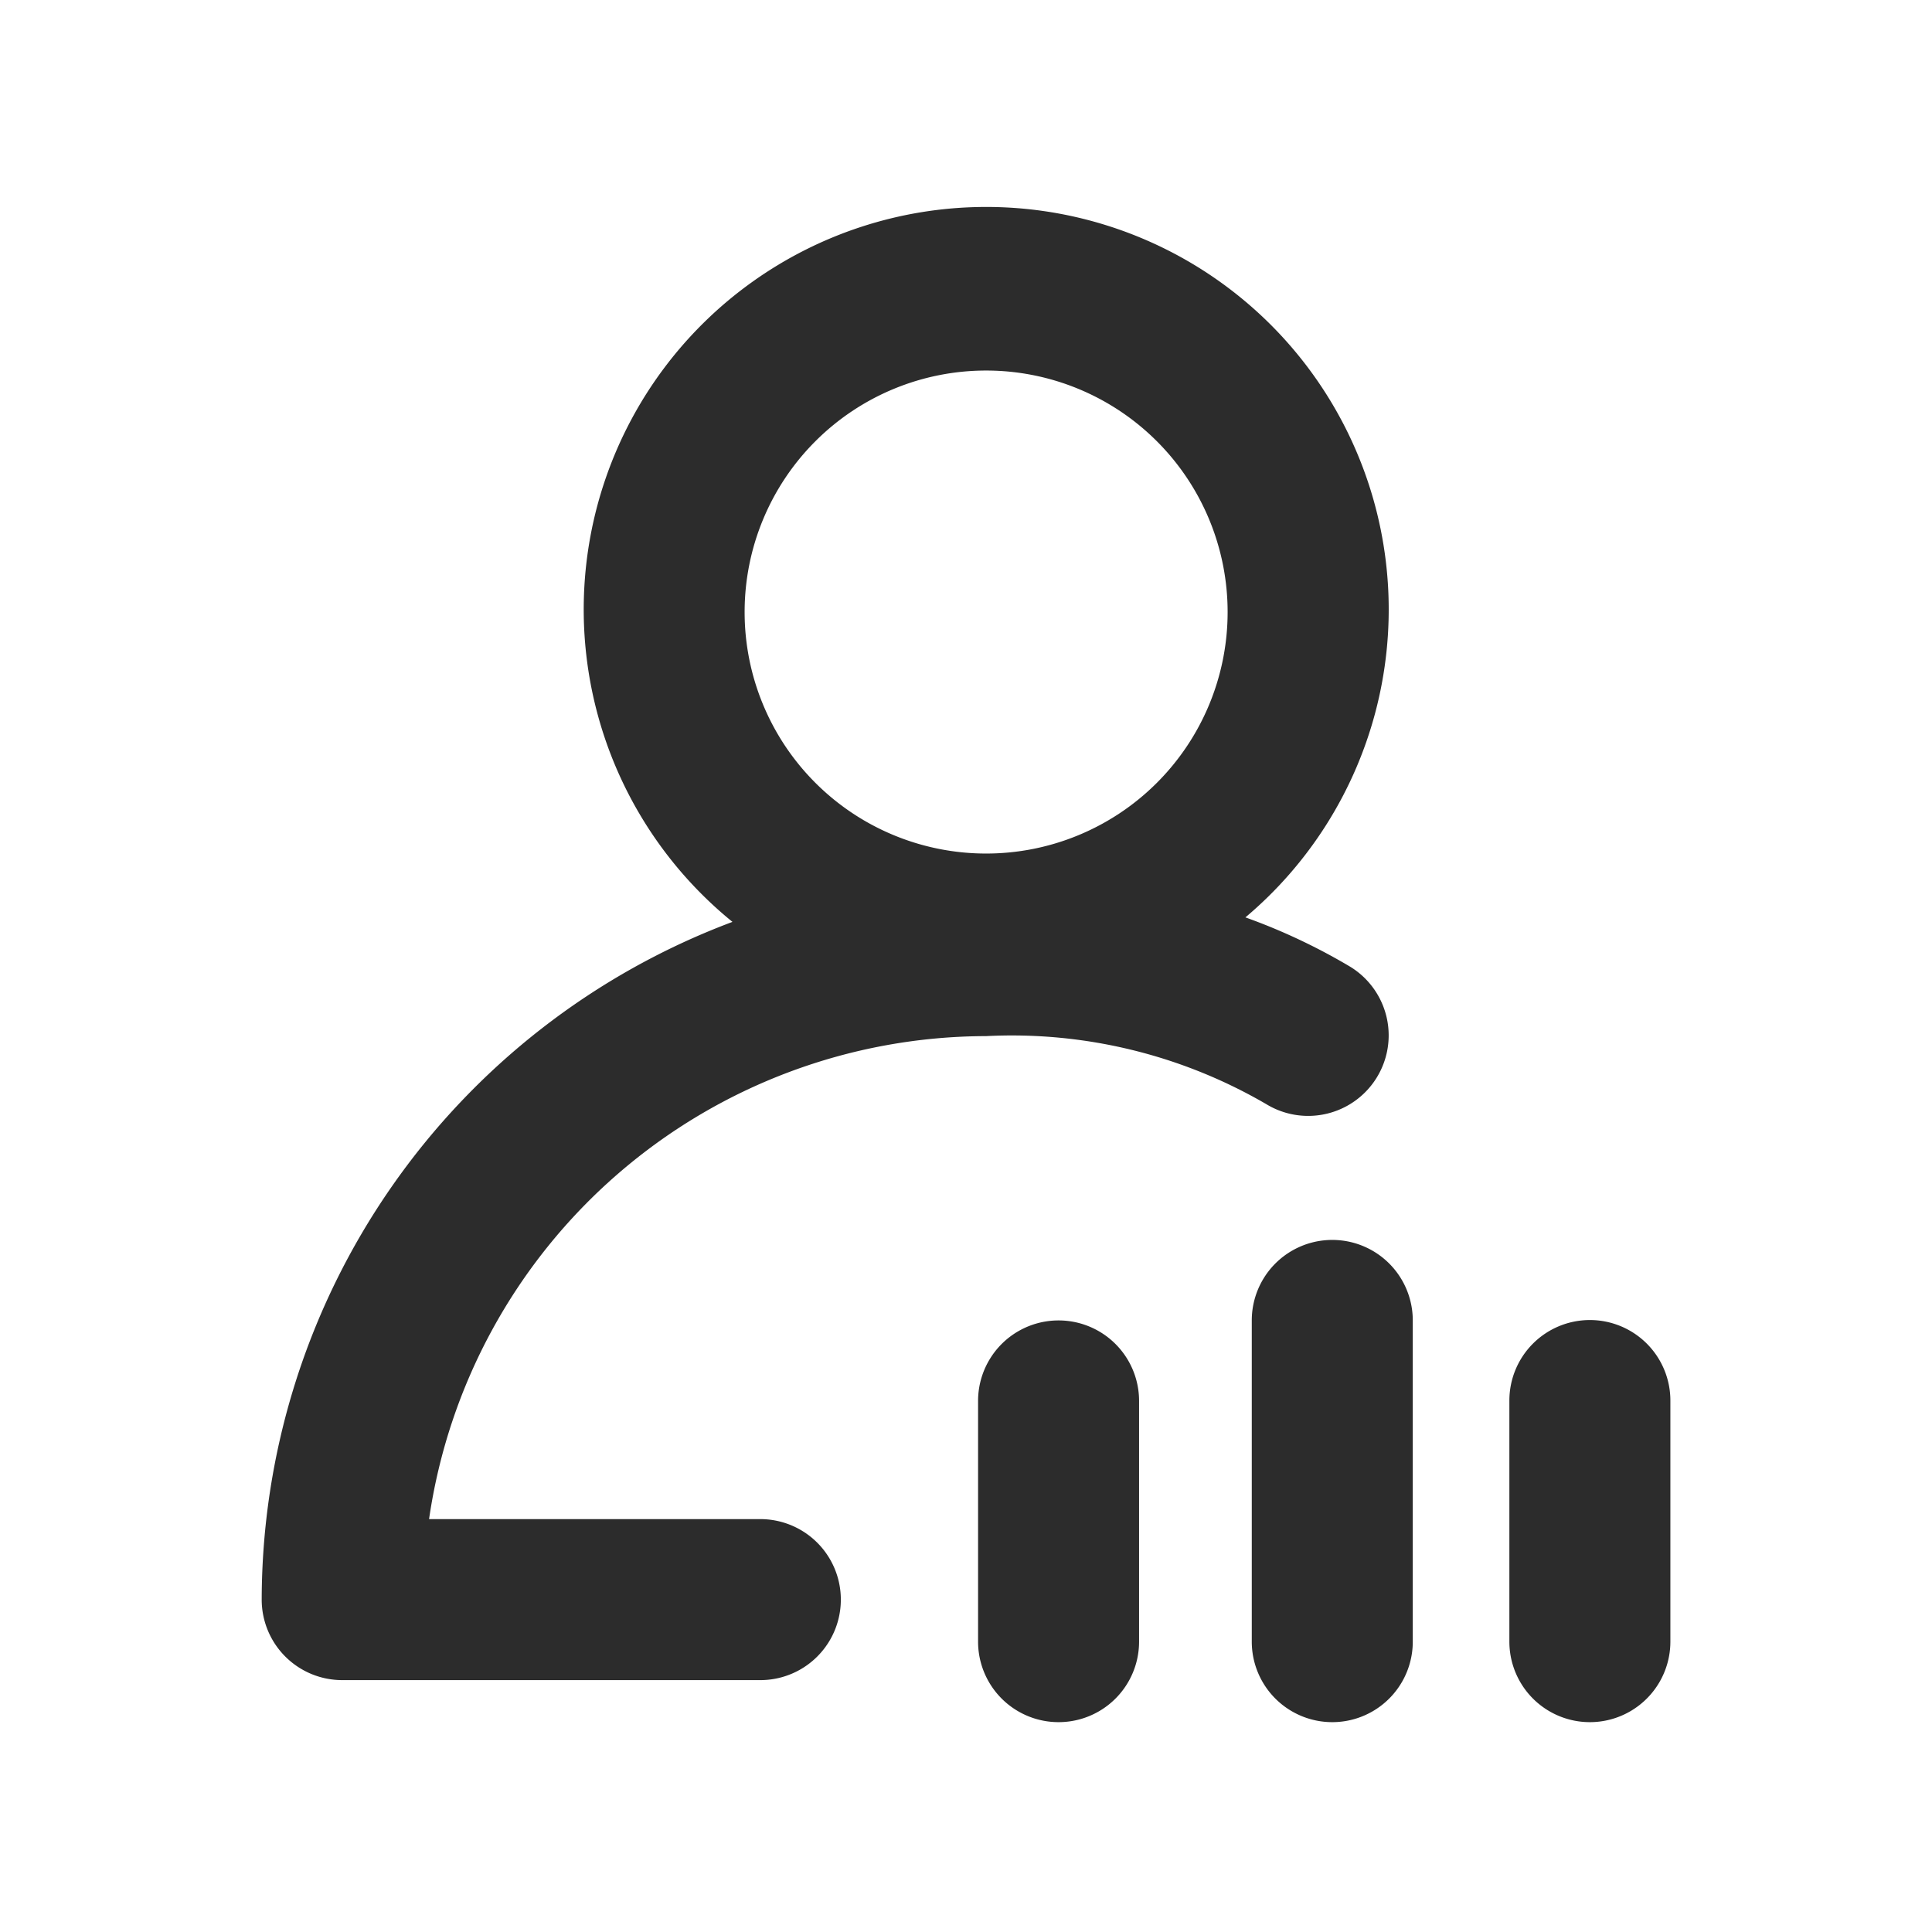 <?xml version="1.0" standalone="no"?><!DOCTYPE svg PUBLIC "-//W3C//DTD SVG 1.1//EN" "http://www.w3.org/Graphics/SVG/1.1/DTD/svg11.dtd"><svg class="icon" width="200px" height="200.00px" viewBox="0 0 1024 1024" version="1.1" xmlns="http://www.w3.org/2000/svg"><path fill="#2c2c2c" d="M181.333 890.496h221.867a42.667 42.667 0 0 0 0-85.333H227.413a298.923 298.923 0 0 1 295.253-256 267.989 267.989 0 0 1 148.48 36.053 42.667 42.667 0 0 0 44.416-72.875 319.317 319.317 0 0 0-55.467-26.112 213.333 213.333 0 1 0-271.872 2.389 384.341 384.341 0 0 0-249.515 359.211 42.667 42.667 0 0 0 42.624 42.667z m341.333-694.101a128 128 0 1 1-128 128 128 128 0 0 1 128-128zM842.667 699.648a42.667 42.667 0 0 0-42.667 42.667v128a42.667 42.667 0 0 0 85.333 0v-128a42.667 42.667 0 0 0-42.667-42.667zM663.467 699.648v170.667a42.667 42.667 0 0 0 85.333 0v-170.667a42.667 42.667 0 0 0-85.333 0zM518.4 742.315v128a42.667 42.667 0 0 0 85.333 0v-128a42.667 42.667 0 0 0-85.333 0z" /></svg>